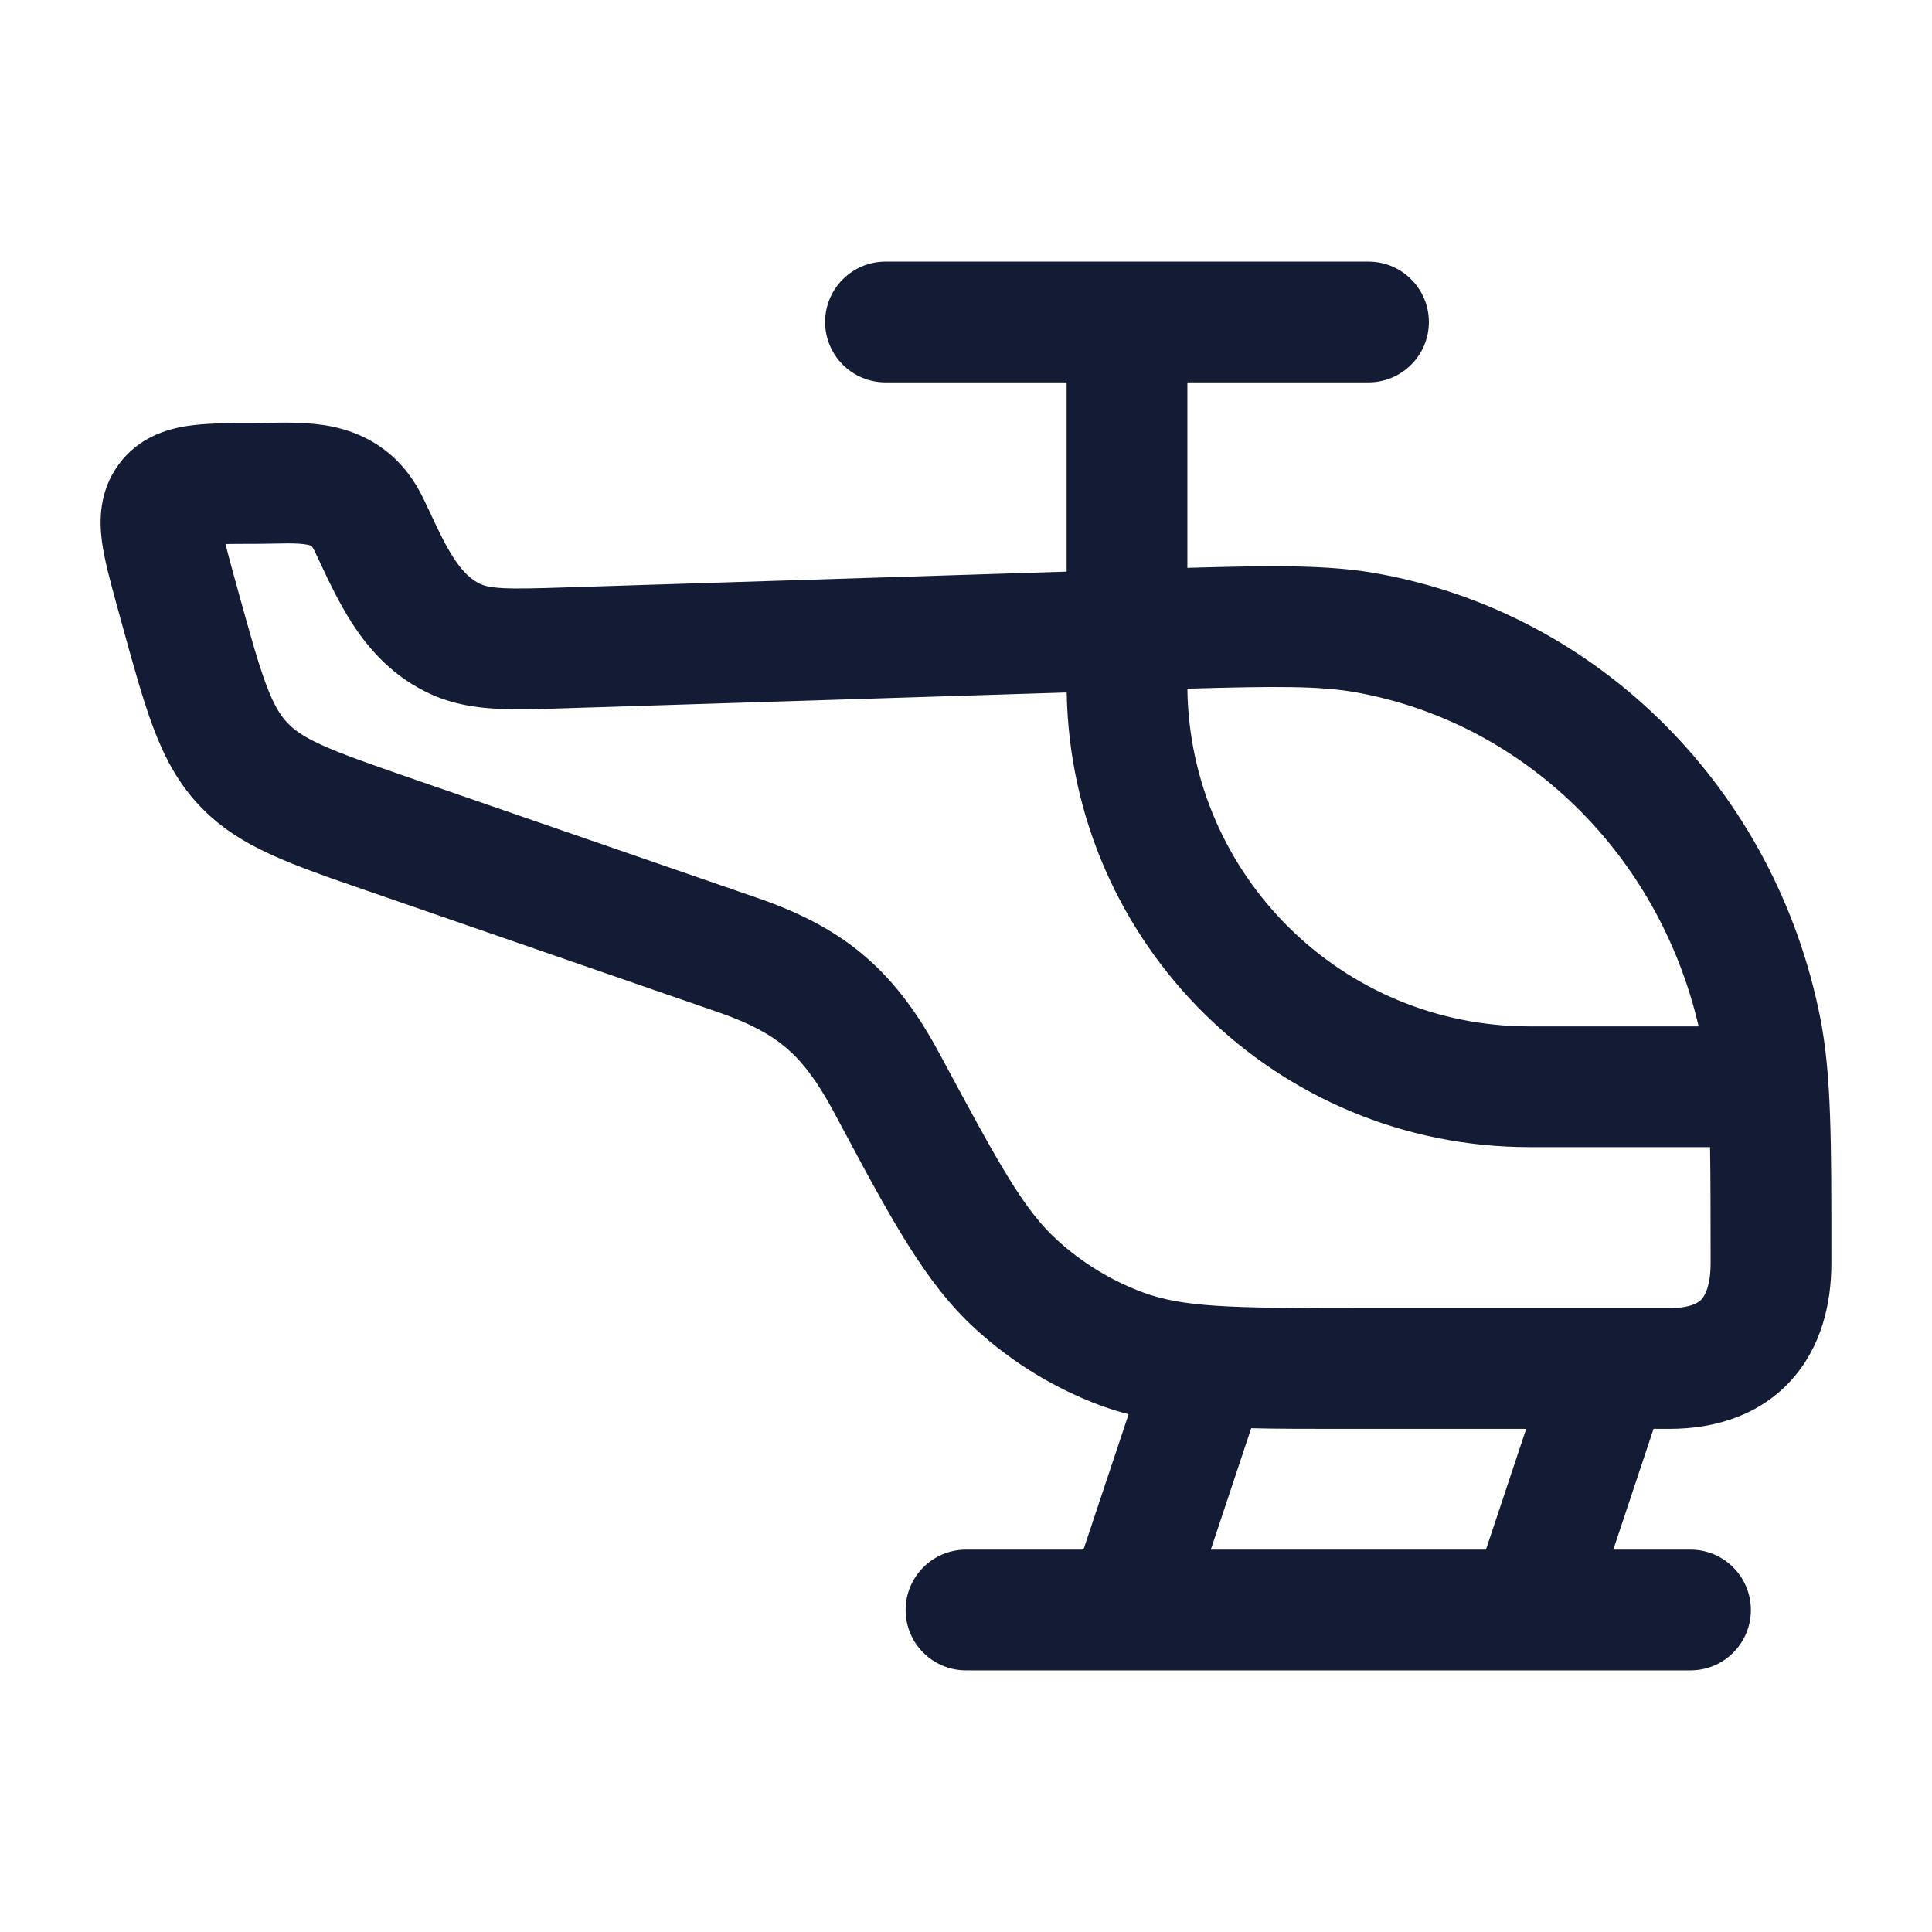 <svg xmlns="http://www.w3.org/2000/svg" viewBox="0 0 24 24" width="24" height="24" color="#000000" fill="none">
    <defs />
    <path fill="#141B34" d="M14.75,4.75 L14.75,7.054 C15.823,7.023 16.514,7.016 17.113,7.125 C19.884,7.624 22.055,9.825 22.612,12.645 C22.75,13.342 22.75,14.167 22.75,15.581 L22.75,15.689 C22.75,16.2 22.624,16.734 22.25,17.147 C21.864,17.572 21.322,17.75 20.736,17.75 L20.541,17.75 L20.041,19.25 L21,19.25 C21.414,19.25 21.75,19.586 21.75,20 C21.75,20.414 21.414,20.75 21,20.75 L12,20.75 C11.586,20.75 11.25,20.414 11.25,20 C11.25,19.586 11.586,19.25 12,19.25 L13.459,19.25 L14.02,17.568 C13.903,17.538 13.788,17.502 13.675,17.461 C13.102,17.248 12.574,16.926 12.12,16.511 C11.499,15.945 11.081,15.165 10.427,13.942 L10.358,13.813 C10.15,13.425 9.969,13.191 9.772,13.021 C9.576,12.853 9.324,12.713 8.923,12.574 L4.566,11.067 C4.098,10.906 3.698,10.767 3.375,10.62 C3.03,10.463 2.724,10.275 2.461,9.99 C2.199,9.707 2.034,9.386 1.9,9.027 C1.773,8.688 1.658,8.271 1.522,7.777 L1.457,7.54 L1.446,7.5 C1.372,7.229 1.296,6.955 1.266,6.723 C1.232,6.463 1.232,6.103 1.472,5.773 C1.717,5.437 2.065,5.331 2.329,5.291 C2.559,5.256 2.839,5.256 3.108,5.256 L3.108,5.256 L3.151,5.256 C3.188,5.256 3.234,5.255 3.286,5.254 L3.287,5.254 C3.507,5.248 3.844,5.24 4.126,5.299 C4.577,5.392 4.999,5.653 5.258,6.191 C5.293,6.263 5.325,6.331 5.355,6.394 L5.355,6.395 C5.454,6.606 5.533,6.772 5.634,6.929 C5.753,7.112 5.86,7.207 5.976,7.258 C6.016,7.276 6.082,7.297 6.248,7.306 C6.426,7.315 6.658,7.309 7.028,7.297 L13.25,7.101 L13.25,4.75 L11,4.75 C10.586,4.75 10.25,4.414 10.25,4 C10.25,3.586 10.586,3.25 11,3.25 L17,3.25 C17.414,3.25 17.75,3.586 17.75,4 C17.75,4.414 17.414,4.75 17,4.75 Z M19.982,16.25 C19.994,16.25 20.006,16.25 20.017,16.25 L20.736,16.25 C21.02,16.25 21.11,16.171 21.139,16.139 C21.179,16.094 21.25,15.973 21.25,15.689 C21.25,15.093 21.249,14.627 21.243,14.25 L19,14.25 C15.858,14.25 13.305,11.731 13.251,8.602 L7.047,8.797 L7.047,8.797 C6.713,8.808 6.418,8.817 6.169,8.804 C5.9,8.79 5.635,8.748 5.367,8.63 C4.895,8.42 4.589,8.074 4.376,7.745 C4.213,7.494 4.079,7.208 3.974,6.985 C3.95,6.933 3.927,6.885 3.907,6.842 C3.887,6.802 3.873,6.786 3.869,6.782 C3.865,6.78 3.852,6.774 3.822,6.767 C3.771,6.757 3.697,6.75 3.576,6.75 C3.517,6.75 3.455,6.751 3.382,6.753 L3.377,6.753 C3.308,6.754 3.23,6.756 3.151,6.756 C3.011,6.756 2.898,6.756 2.801,6.758 C2.827,6.864 2.861,6.987 2.903,7.142 L2.96,7.348 C3.107,7.88 3.205,8.233 3.305,8.501 C3.4,8.756 3.48,8.882 3.564,8.973 C3.646,9.062 3.761,9.148 3.997,9.255 C4.248,9.369 4.58,9.485 5.087,9.661 L9.413,11.156 C9.927,11.334 10.367,11.554 10.751,11.885 C11.134,12.215 11.42,12.619 11.68,13.105 C12.428,14.501 12.724,15.032 13.131,15.403 C13.444,15.689 13.806,15.909 14.196,16.054 C14.698,16.239 15.278,16.25 16.821,16.25 Z M14.75,8.555 C14.78,10.877 16.671,12.75 19,12.75 L21.101,12.75 C20.602,10.6 18.924,8.975 16.847,8.601 C16.405,8.521 15.869,8.523 14.75,8.555 Z M18.459,19.25 L18.959,17.75 L16.674,17.75 L16.659,17.75 C16.246,17.75 15.878,17.75 15.543,17.742 L15.041,19.25 Z" />
</svg>